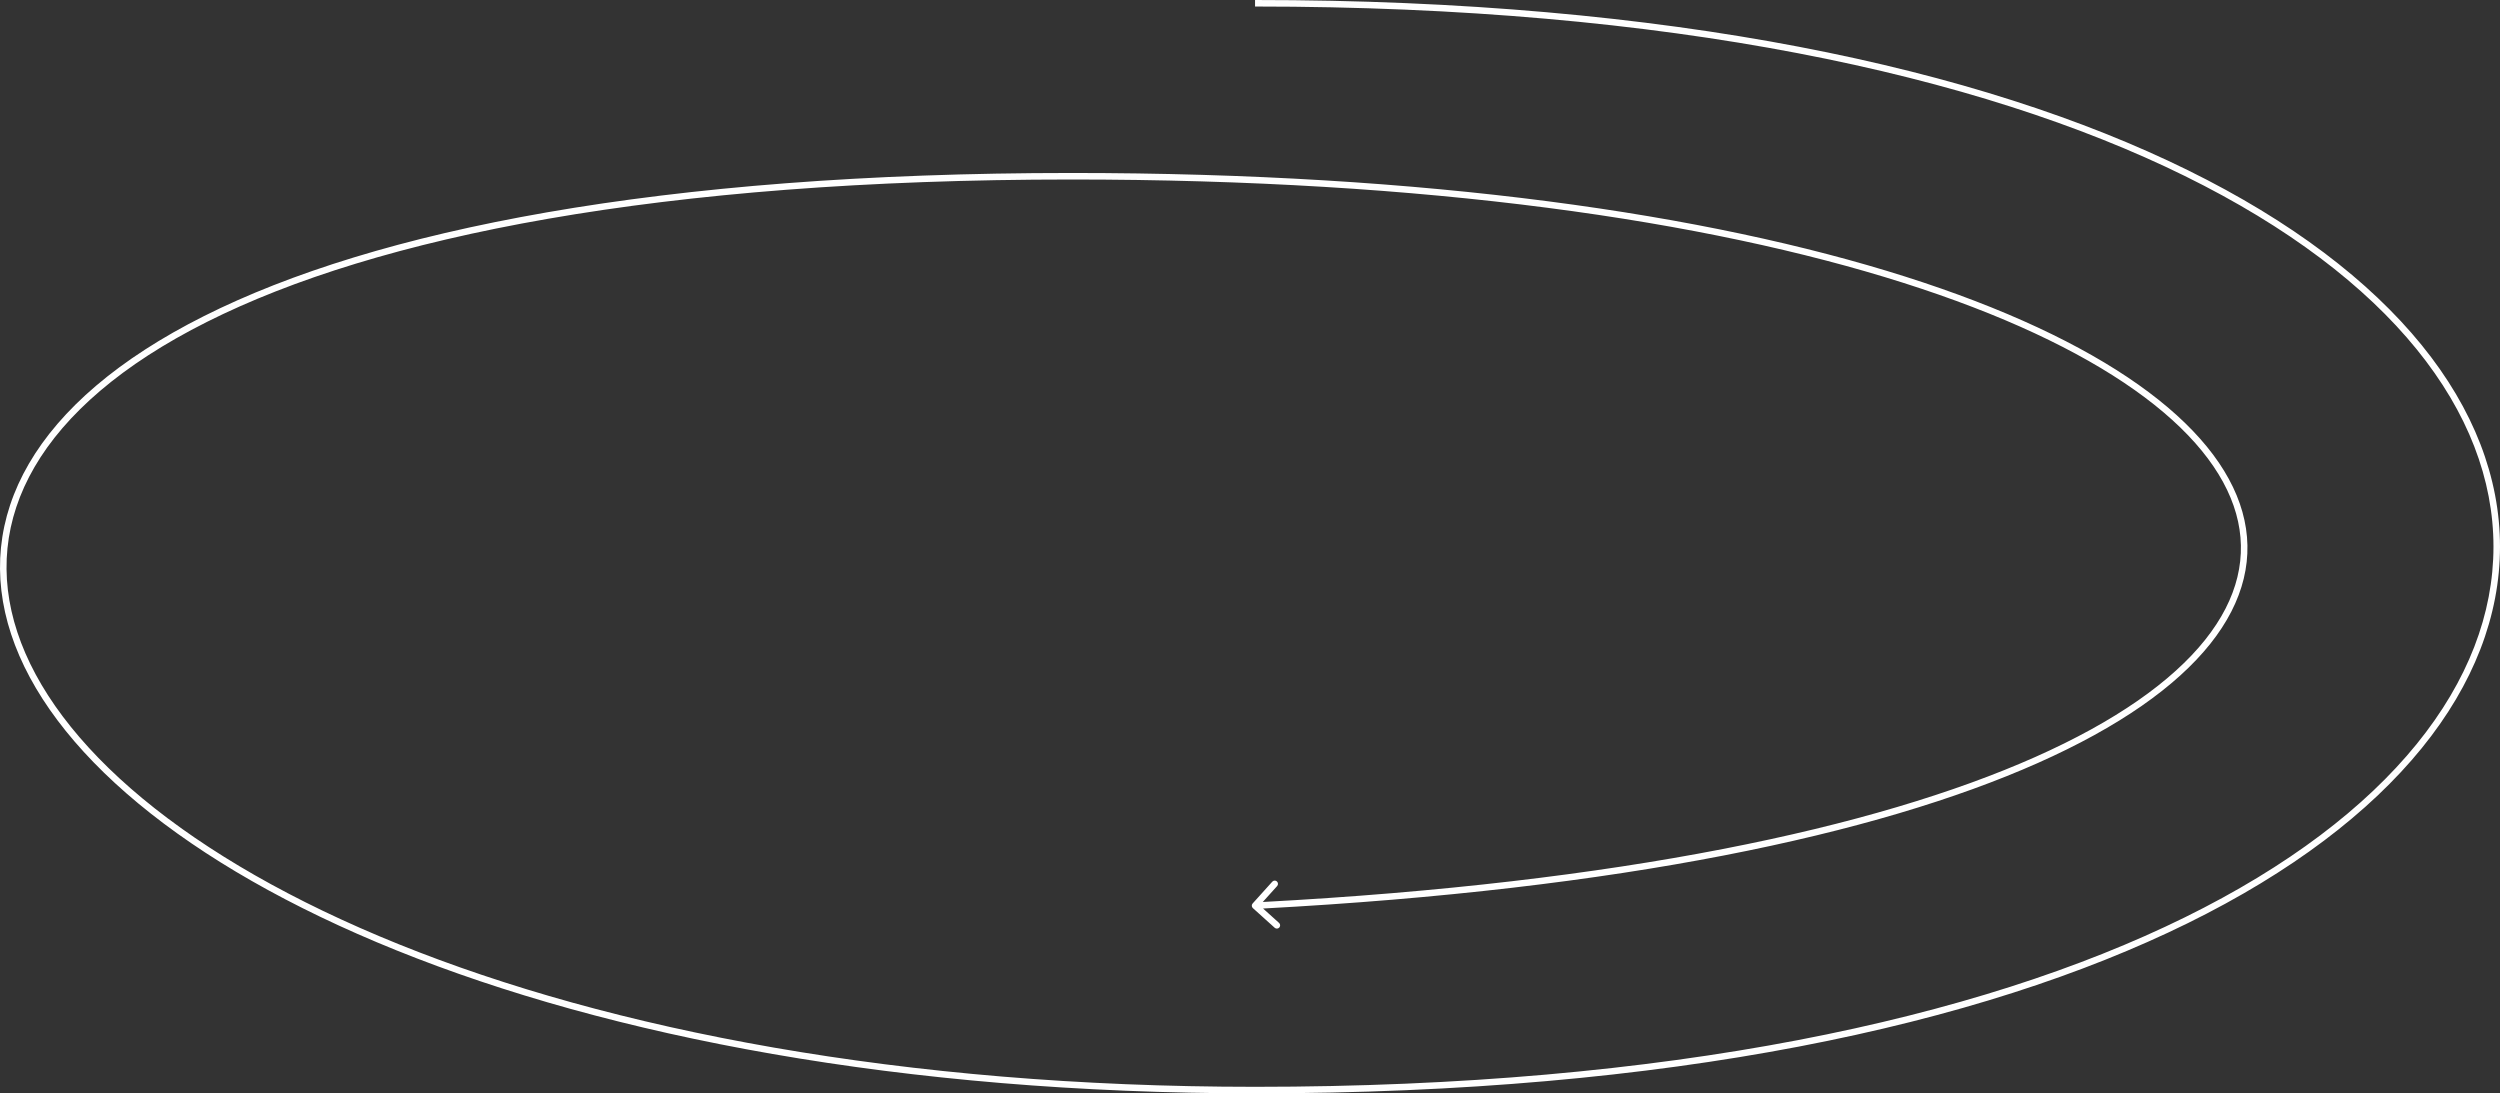 <?xml version="1.0" encoding="UTF-8"?> <svg xmlns="http://www.w3.org/2000/svg" width="766" height="335" viewBox="0 0 766 335" fill="none"><rect x="0" y="0" width="766" height="335" fill="#333333" stroke="none"/><path d="M384.548 0C511.46 0 606.739 20.826 670.329 52.134C733.885 83.425 766 125.317 766 167.5C766 209.683 733.885 251.575 670.329 282.866C606.739 314.175 511.46 335 384.548 335C276.087 335 186.672 317.485 121.454 291.178C56.3 264.896 15.077 229.744 3.408 194.312C-2.442 176.547 -0.844 158.749 8.851 142.091C18.529 125.462 36.234 110.035 62.484 96.856C114.974 70.504 201.915 53 328.341 53C437.447 53 523.274 65.538 583.721 84.734C613.943 94.332 637.856 105.606 655.168 117.836C672.468 130.058 683.263 143.298 687.074 156.854C690.901 170.467 687.639 184.223 677.205 197.3C666.796 210.345 649.238 222.74 624.377 233.789C575.009 255.731 496.541 272.498 387.007 278.369L391.903 282.782C392.314 283.152 392.346 283.785 391.977 284.195C391.607 284.605 390.975 284.638 390.565 284.269L383.879 278.243C383.469 277.873 383.436 277.24 383.806 276.83L389.831 270.146C390.201 269.735 390.833 269.703 391.243 270.072C391.653 270.442 391.686 271.074 391.317 271.484L386.912 276.371C496.329 270.506 574.516 253.761 623.565 231.961C648.273 220.979 665.511 208.749 675.642 196.052C685.748 183.386 688.772 170.283 685.149 157.396C681.51 144.452 671.117 131.552 654.014 119.469C636.922 107.394 613.213 96.199 583.115 86.641C522.923 67.525 437.314 55 328.341 55C202.04 55 115.464 72.496 63.381 98.644C37.344 111.715 19.998 126.913 10.579 143.097C1.178 159.25 -0.367 176.453 5.309 193.688C16.694 228.256 57.206 263.104 122.202 289.322C187.136 315.515 276.288 333 384.548 333C511.271 333 606.219 312.2 669.445 281.071C732.707 249.925 764 208.567 764 167.5C764 126.433 732.707 85.075 669.445 53.929C606.219 22.799 511.271 2 384.548 2V0Z" fill="white"></path></svg> 
